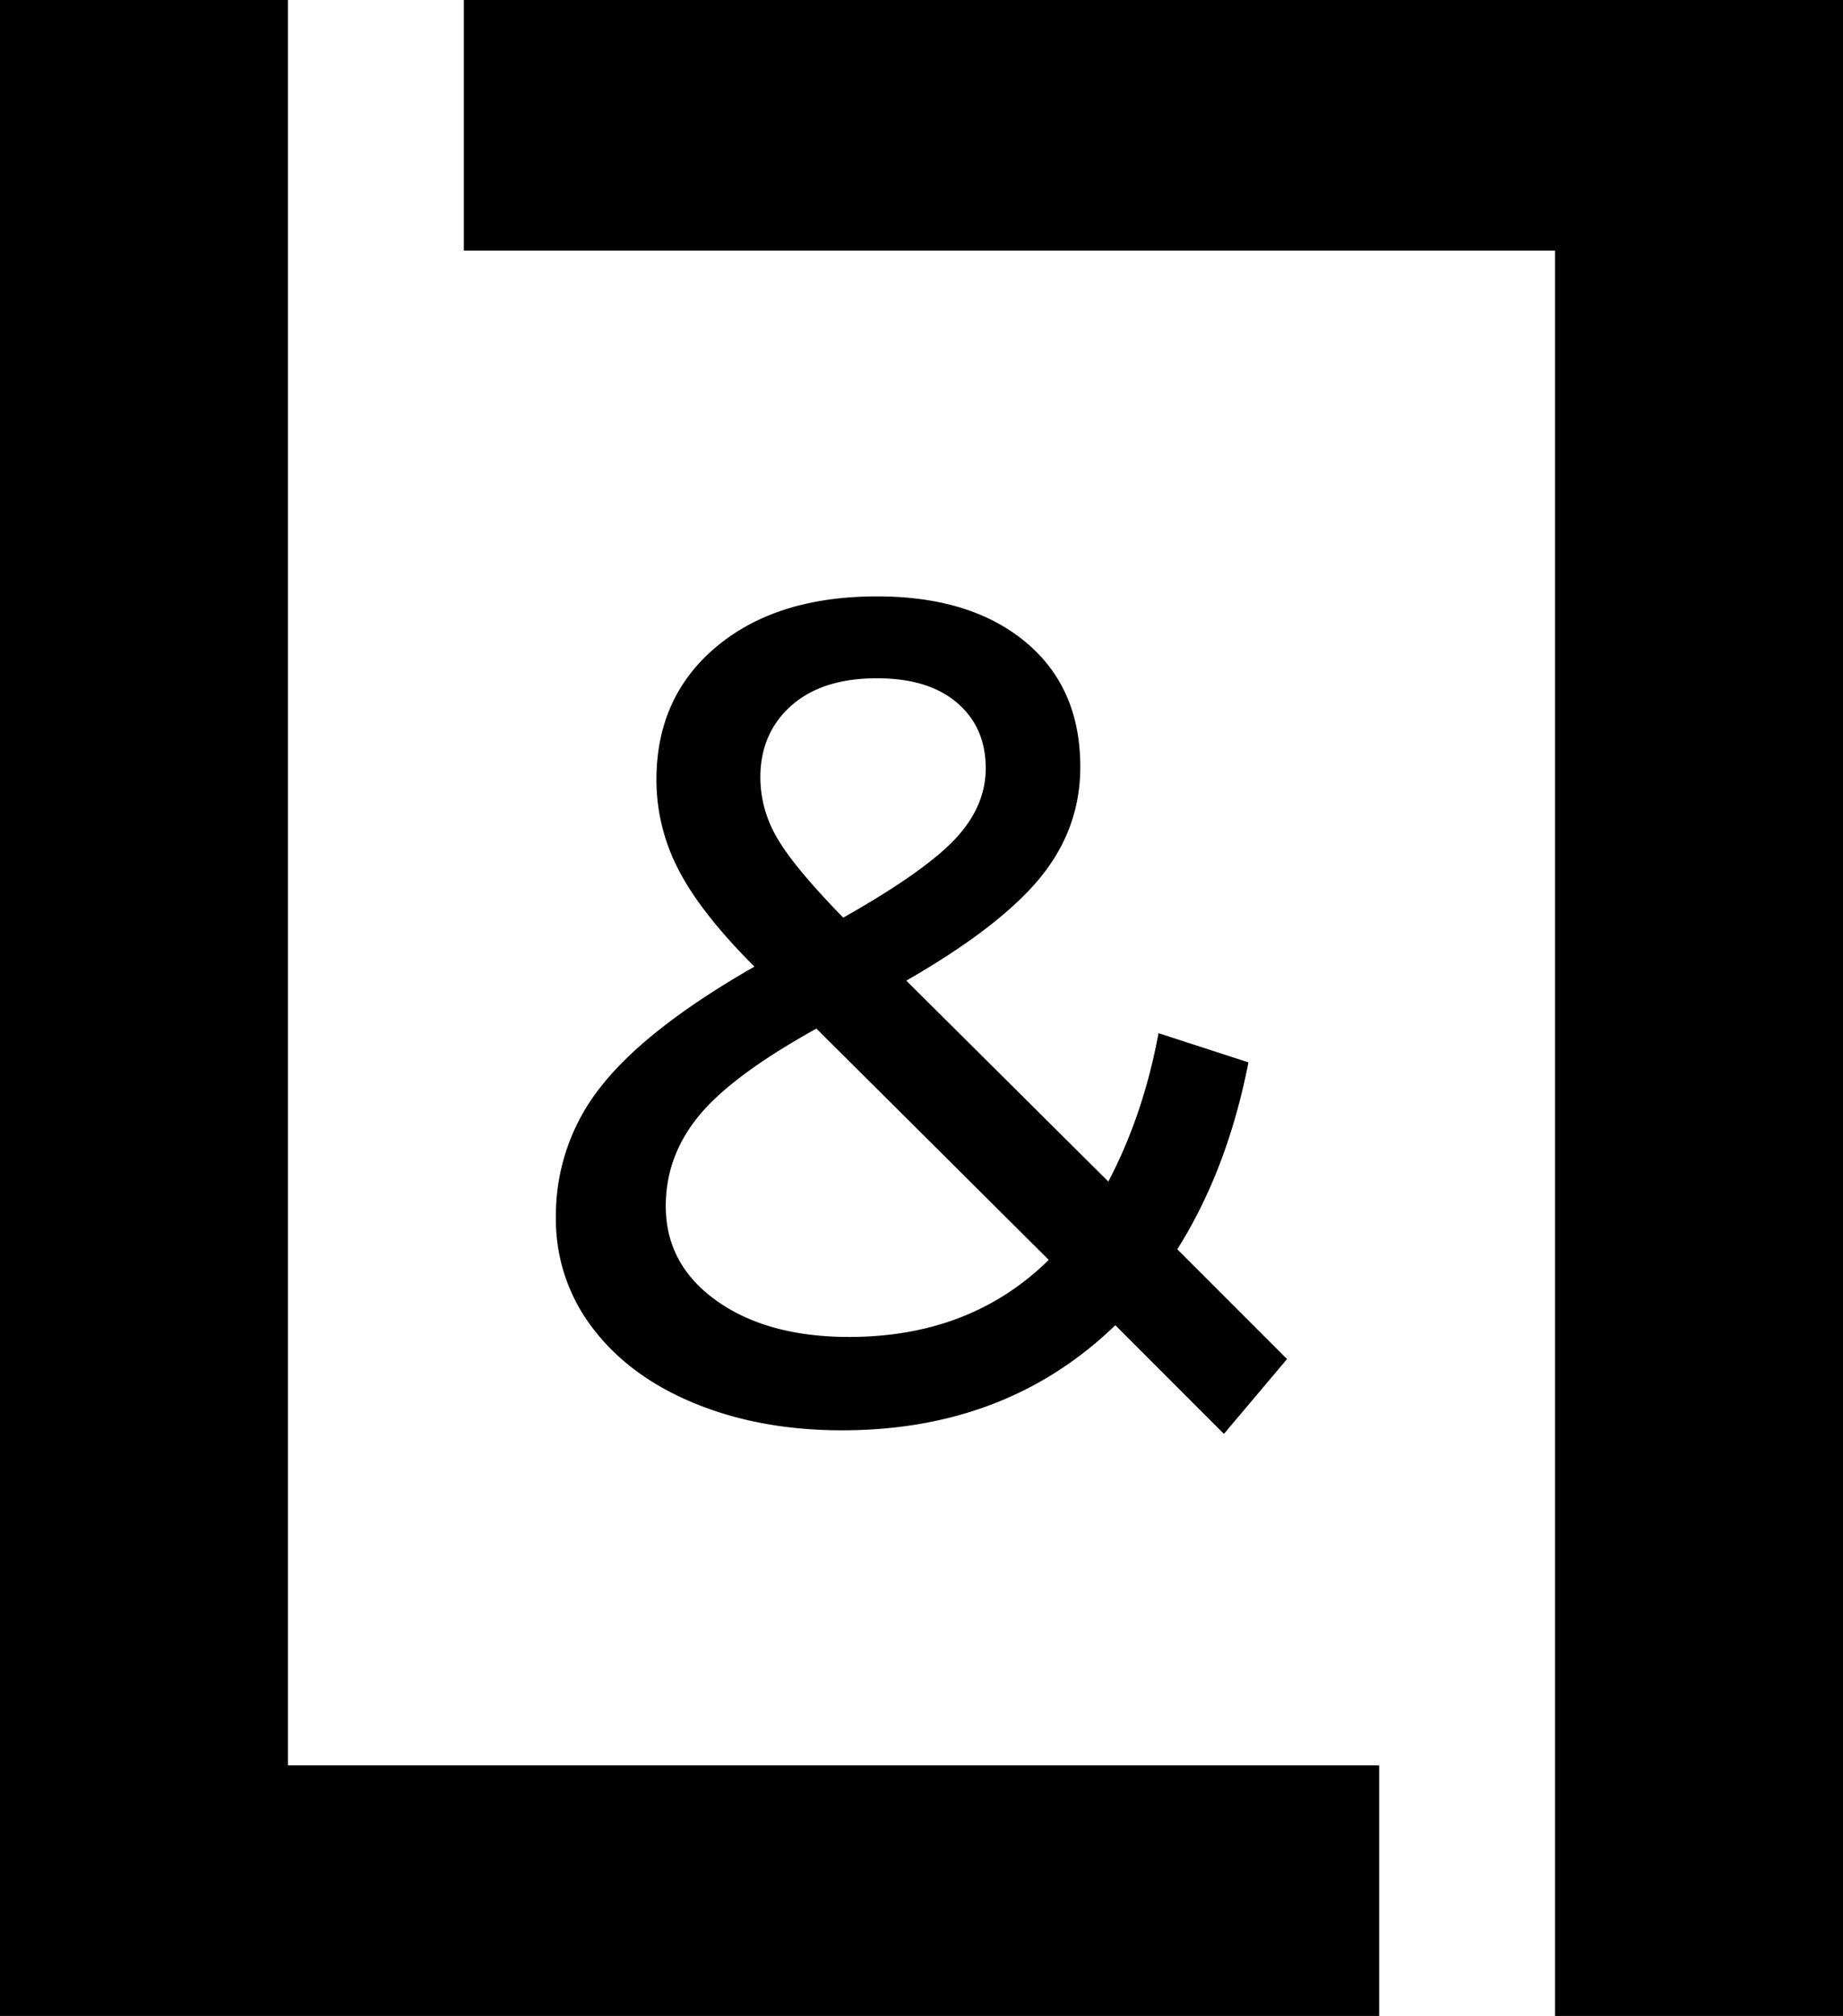 <svg xmlns="http://www.w3.org/2000/svg" viewBox="0 0 751.18 821.47"><g id="Capa_2" data-name="Capa 2"><g id="Capa_1-2" data-name="Capa 1"><path d="M0,0H117.35V719.37H562.12v102.1H0Z"/><path d="M498.85,584.29,454.59,540q-44.25,42.83-111.36,42.83-33.33,0-60-10.94t-41.65-30.7a72.45,72.45,0,0,1-15-45,84.18,84.18,0,0,1,18.8-54q18.79-23.55,62.11-48.3-21.9-21.89-30.94-39.5a79.23,79.23,0,0,1-9-36.65q0-33.79,24.51-54.26t65.44-20.46q38.07,0,60.45,18.56t22.36,50.92q0,25.23-16.41,45.22t-54.5,41.88l82.34,81.86Q466,454.35,472.2,421l36.65,11.9q-8.57,43.8-29,76.15l44.73,44.74Zm-71.39-70.91-94.7-94.24q-34.27,19-47.84,35.46t-13.56,36.88q0,23.81,20.7,38.55t54,14.76Q395.58,544.79,427.46,513.38ZM322.52,287.55q-12.61,11.19-12.61,29.27a48.62,48.62,0,0,0,6.9,24.74q6.9,11.91,26.89,32.37,32.83-18.57,45.45-31.89t12.62-29q0-16.65-11.67-26.65t-32.6-10Q335.14,276.36,322.52,287.55Z"/><path d="M751.18,821.47H633.82V102.1H189.06V0H751.18Z"/></g></g></svg>
